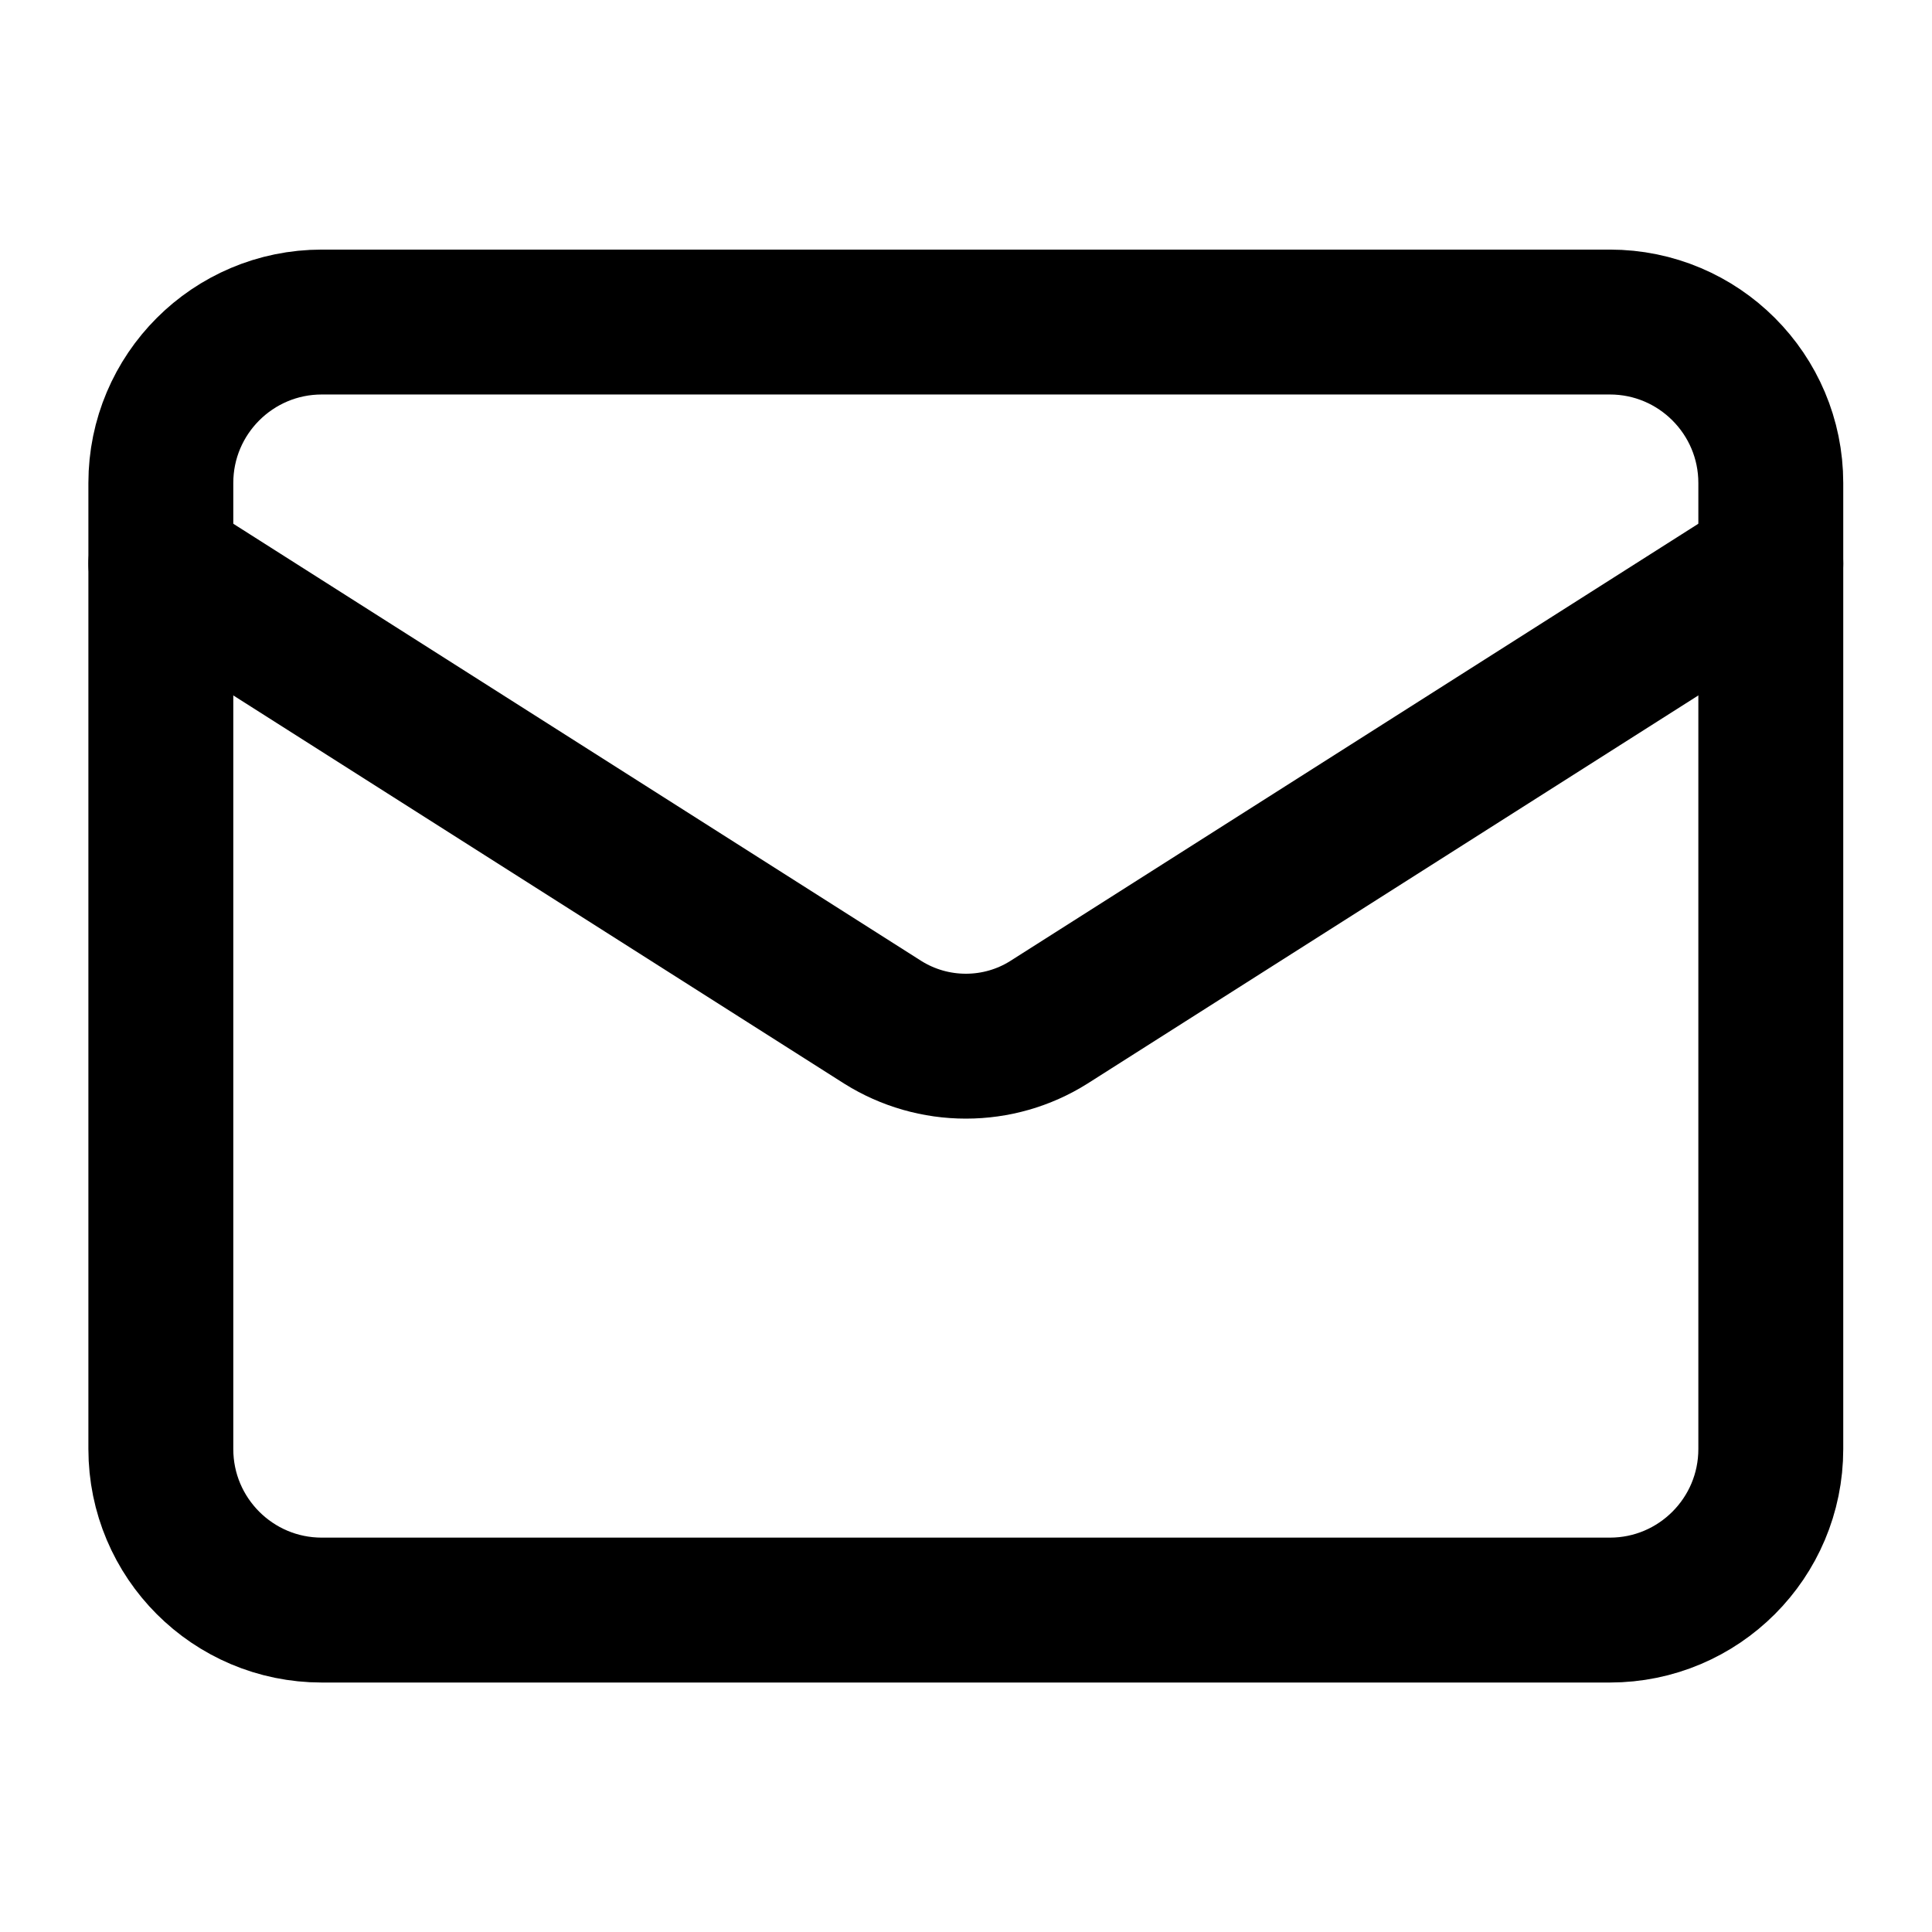 <svg width="16" height="16" viewBox="0 0 16 16" fill="none" xmlns="http://www.w3.org/2000/svg">
<path d="M13.332 2.667H2.665C1.929 2.667 1.332 3.264 1.332 4V12C1.332 12.737 1.929 13.334 2.665 13.334H13.332C14.068 13.334 14.665 12.737 14.665 12V4C14.665 3.264 14.068 2.667 13.332 2.667Z" stroke="black" stroke-width="1.2" stroke-linecap="round" stroke-linejoin="round"/>
<path d="M14.665 4.667L8.685 8.467C8.48 8.596 8.242 8.664 7.999 8.664C7.756 8.664 7.518 8.596 7.312 8.467L1.332 4.667" stroke="black" stroke-width="1.2" stroke-linecap="round" stroke-linejoin="round"/>
</svg>
